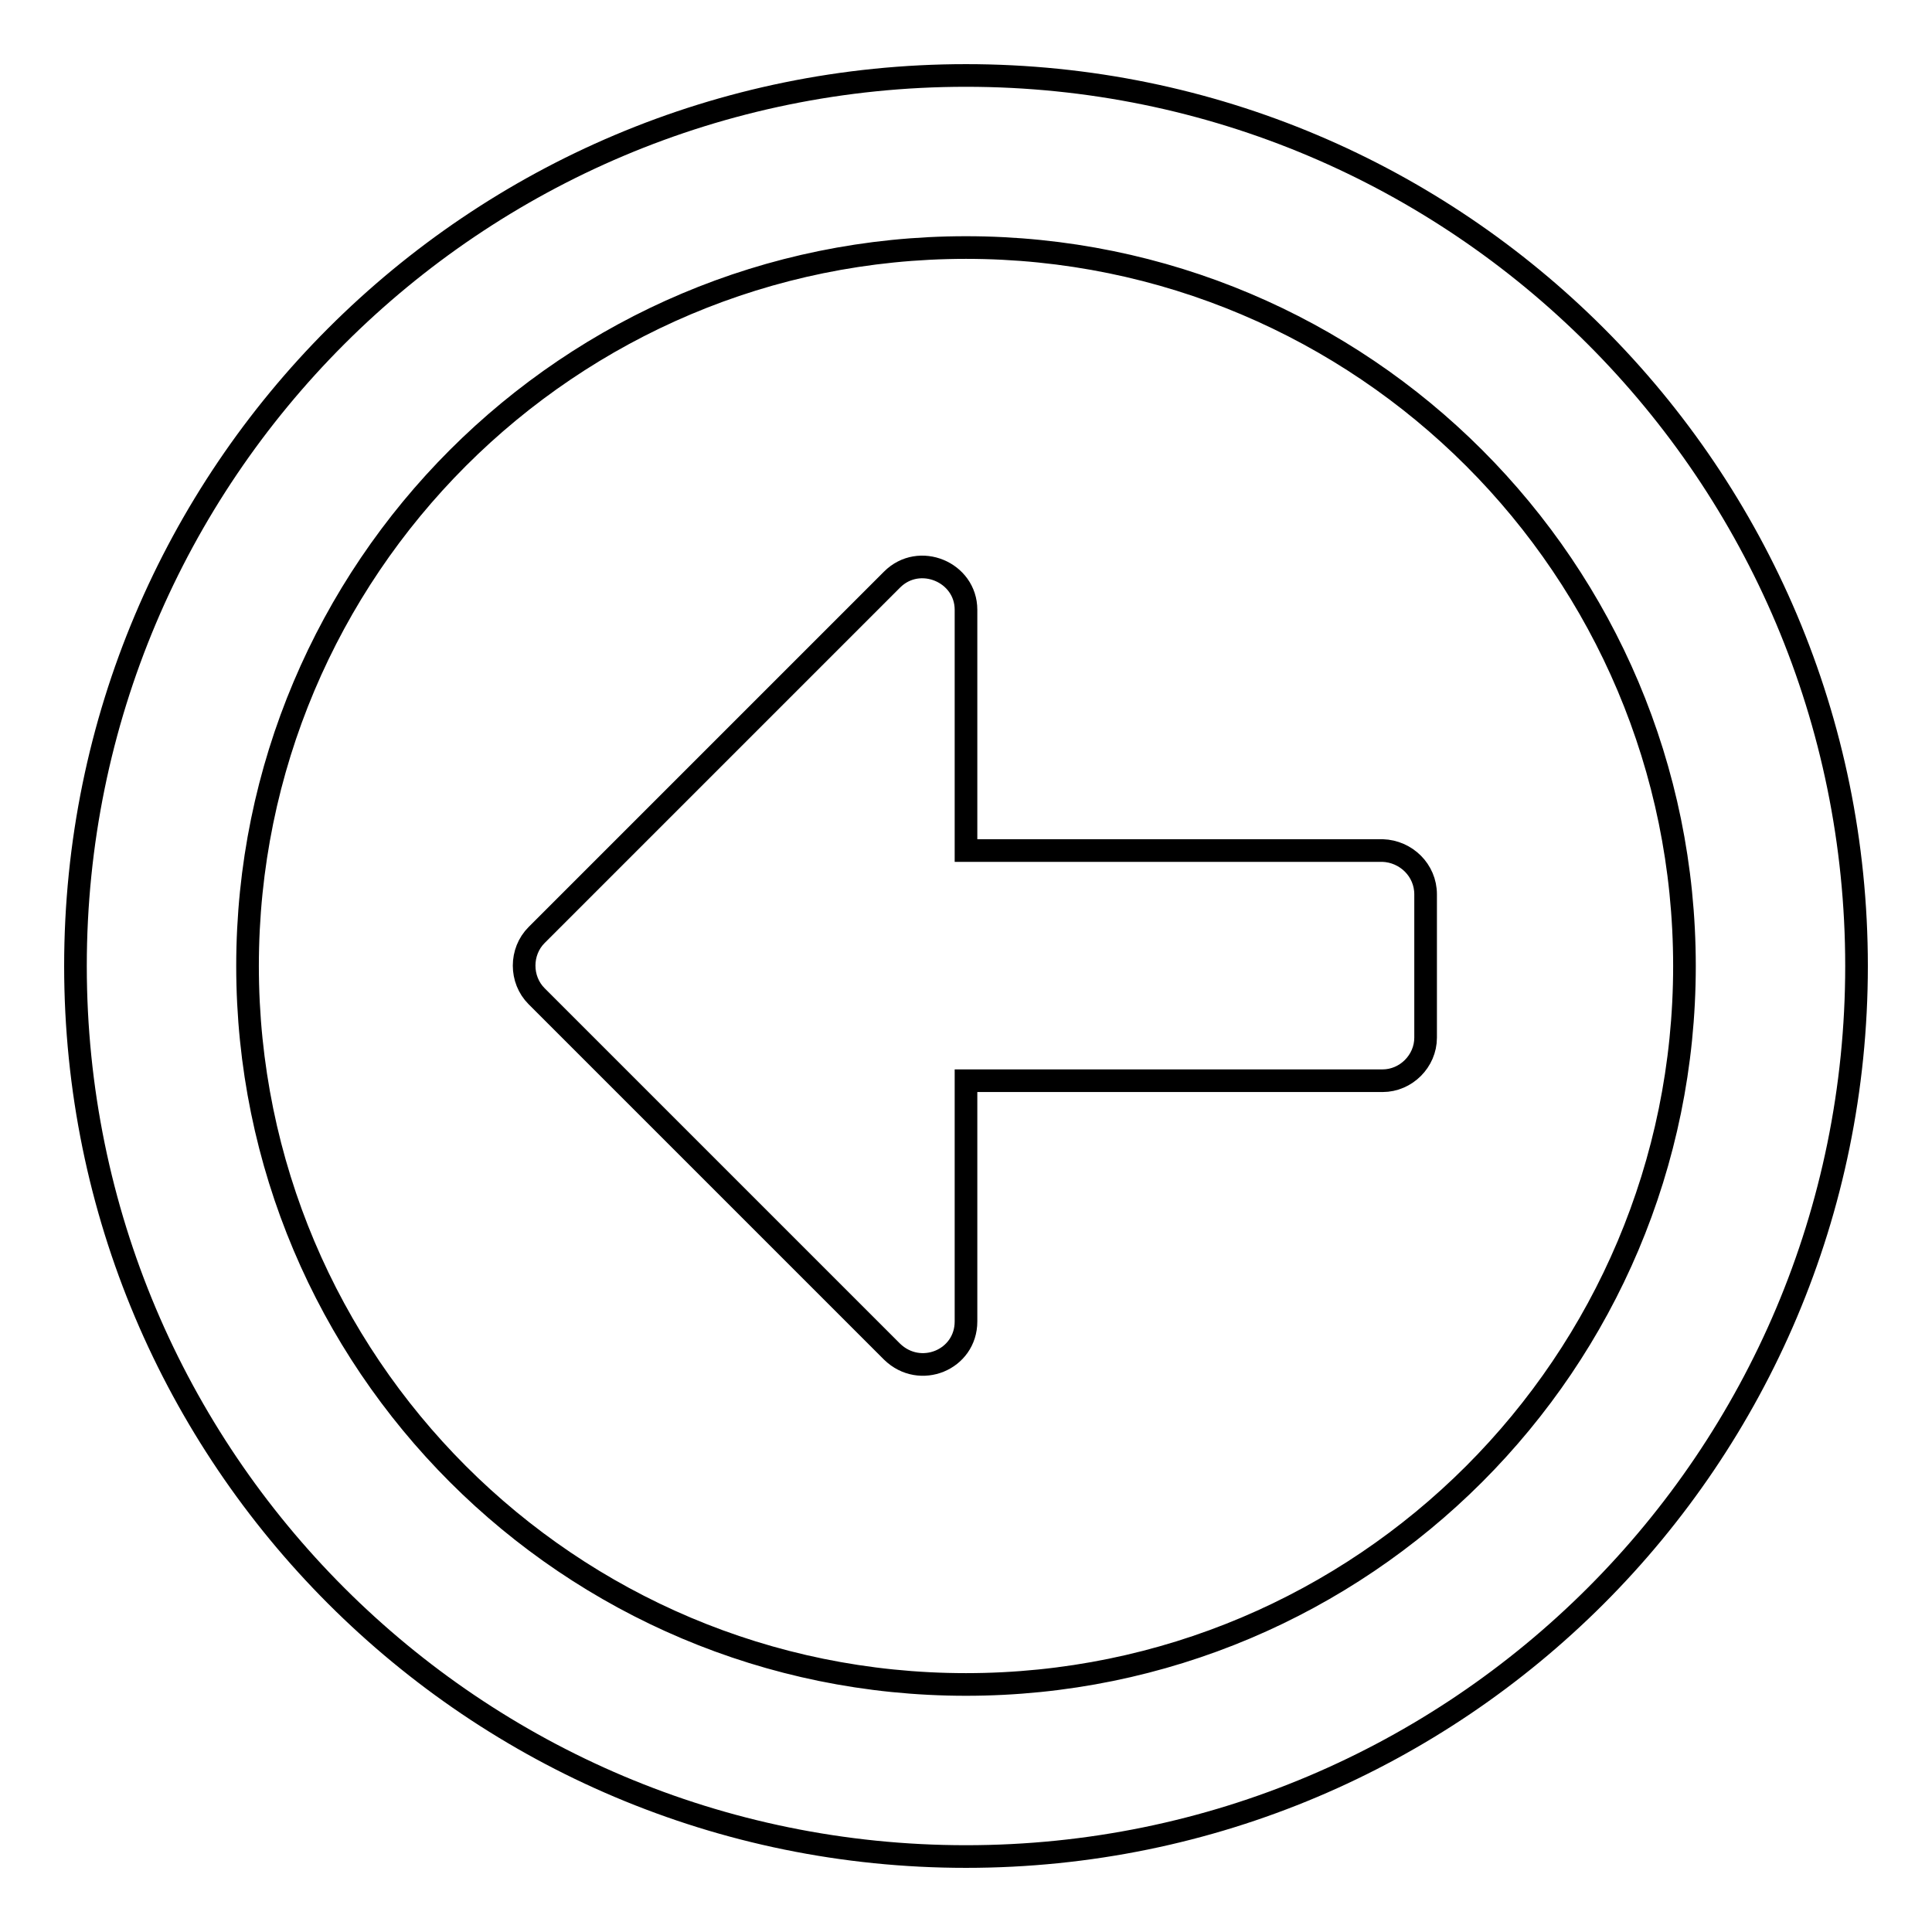 <?xml version="1.0" encoding="utf-8"?>
<!-- Svg Vector Icons : http://www.onlinewebfonts.com/icon -->
<!DOCTYPE svg PUBLIC "-//W3C//DTD SVG 1.1//EN" "http://www.w3.org/Graphics/SVG/1.1/DTD/svg11.dtd">
<svg version="1.1" xmlns="http://www.w3.org/2000/svg" xmlns:xlink="http://www.w3.org/1999/xlink" x="0px" y="0px" viewBox="0 0 256 256" enable-background="new 0 0 256 256" xml:space="preserve">
<g> <path stroke-width="3" fill-opacity="0" stroke="#000000"  d="M10,128c0,65.2,52.8,118,118,118s118-52.8,118-118S193.2,10,128,10S10,62.8,10,128z M223.2,128 c0,52.6-42.6,95.2-95.2,95.2c-52.6,0-95.2-42.6-95.2-95.2c0-52.6,42.6-95.2,95.2-95.2C180.6,32.8,223.2,75.4,223.2,128z  M188.9,118.5v19c0,3.1-2.6,5.7-5.7,5.7H128v31.9c0,5.1-6.1,7.6-9.8,4L71.1,132c-2.2-2.2-2.2-5.9,0-8.1l47.1-47.1 c3.6-3.6,9.8-1,9.8,4v31.9h55.2C186.3,112.8,188.9,115.3,188.9,118.5z"/></g>
</svg>